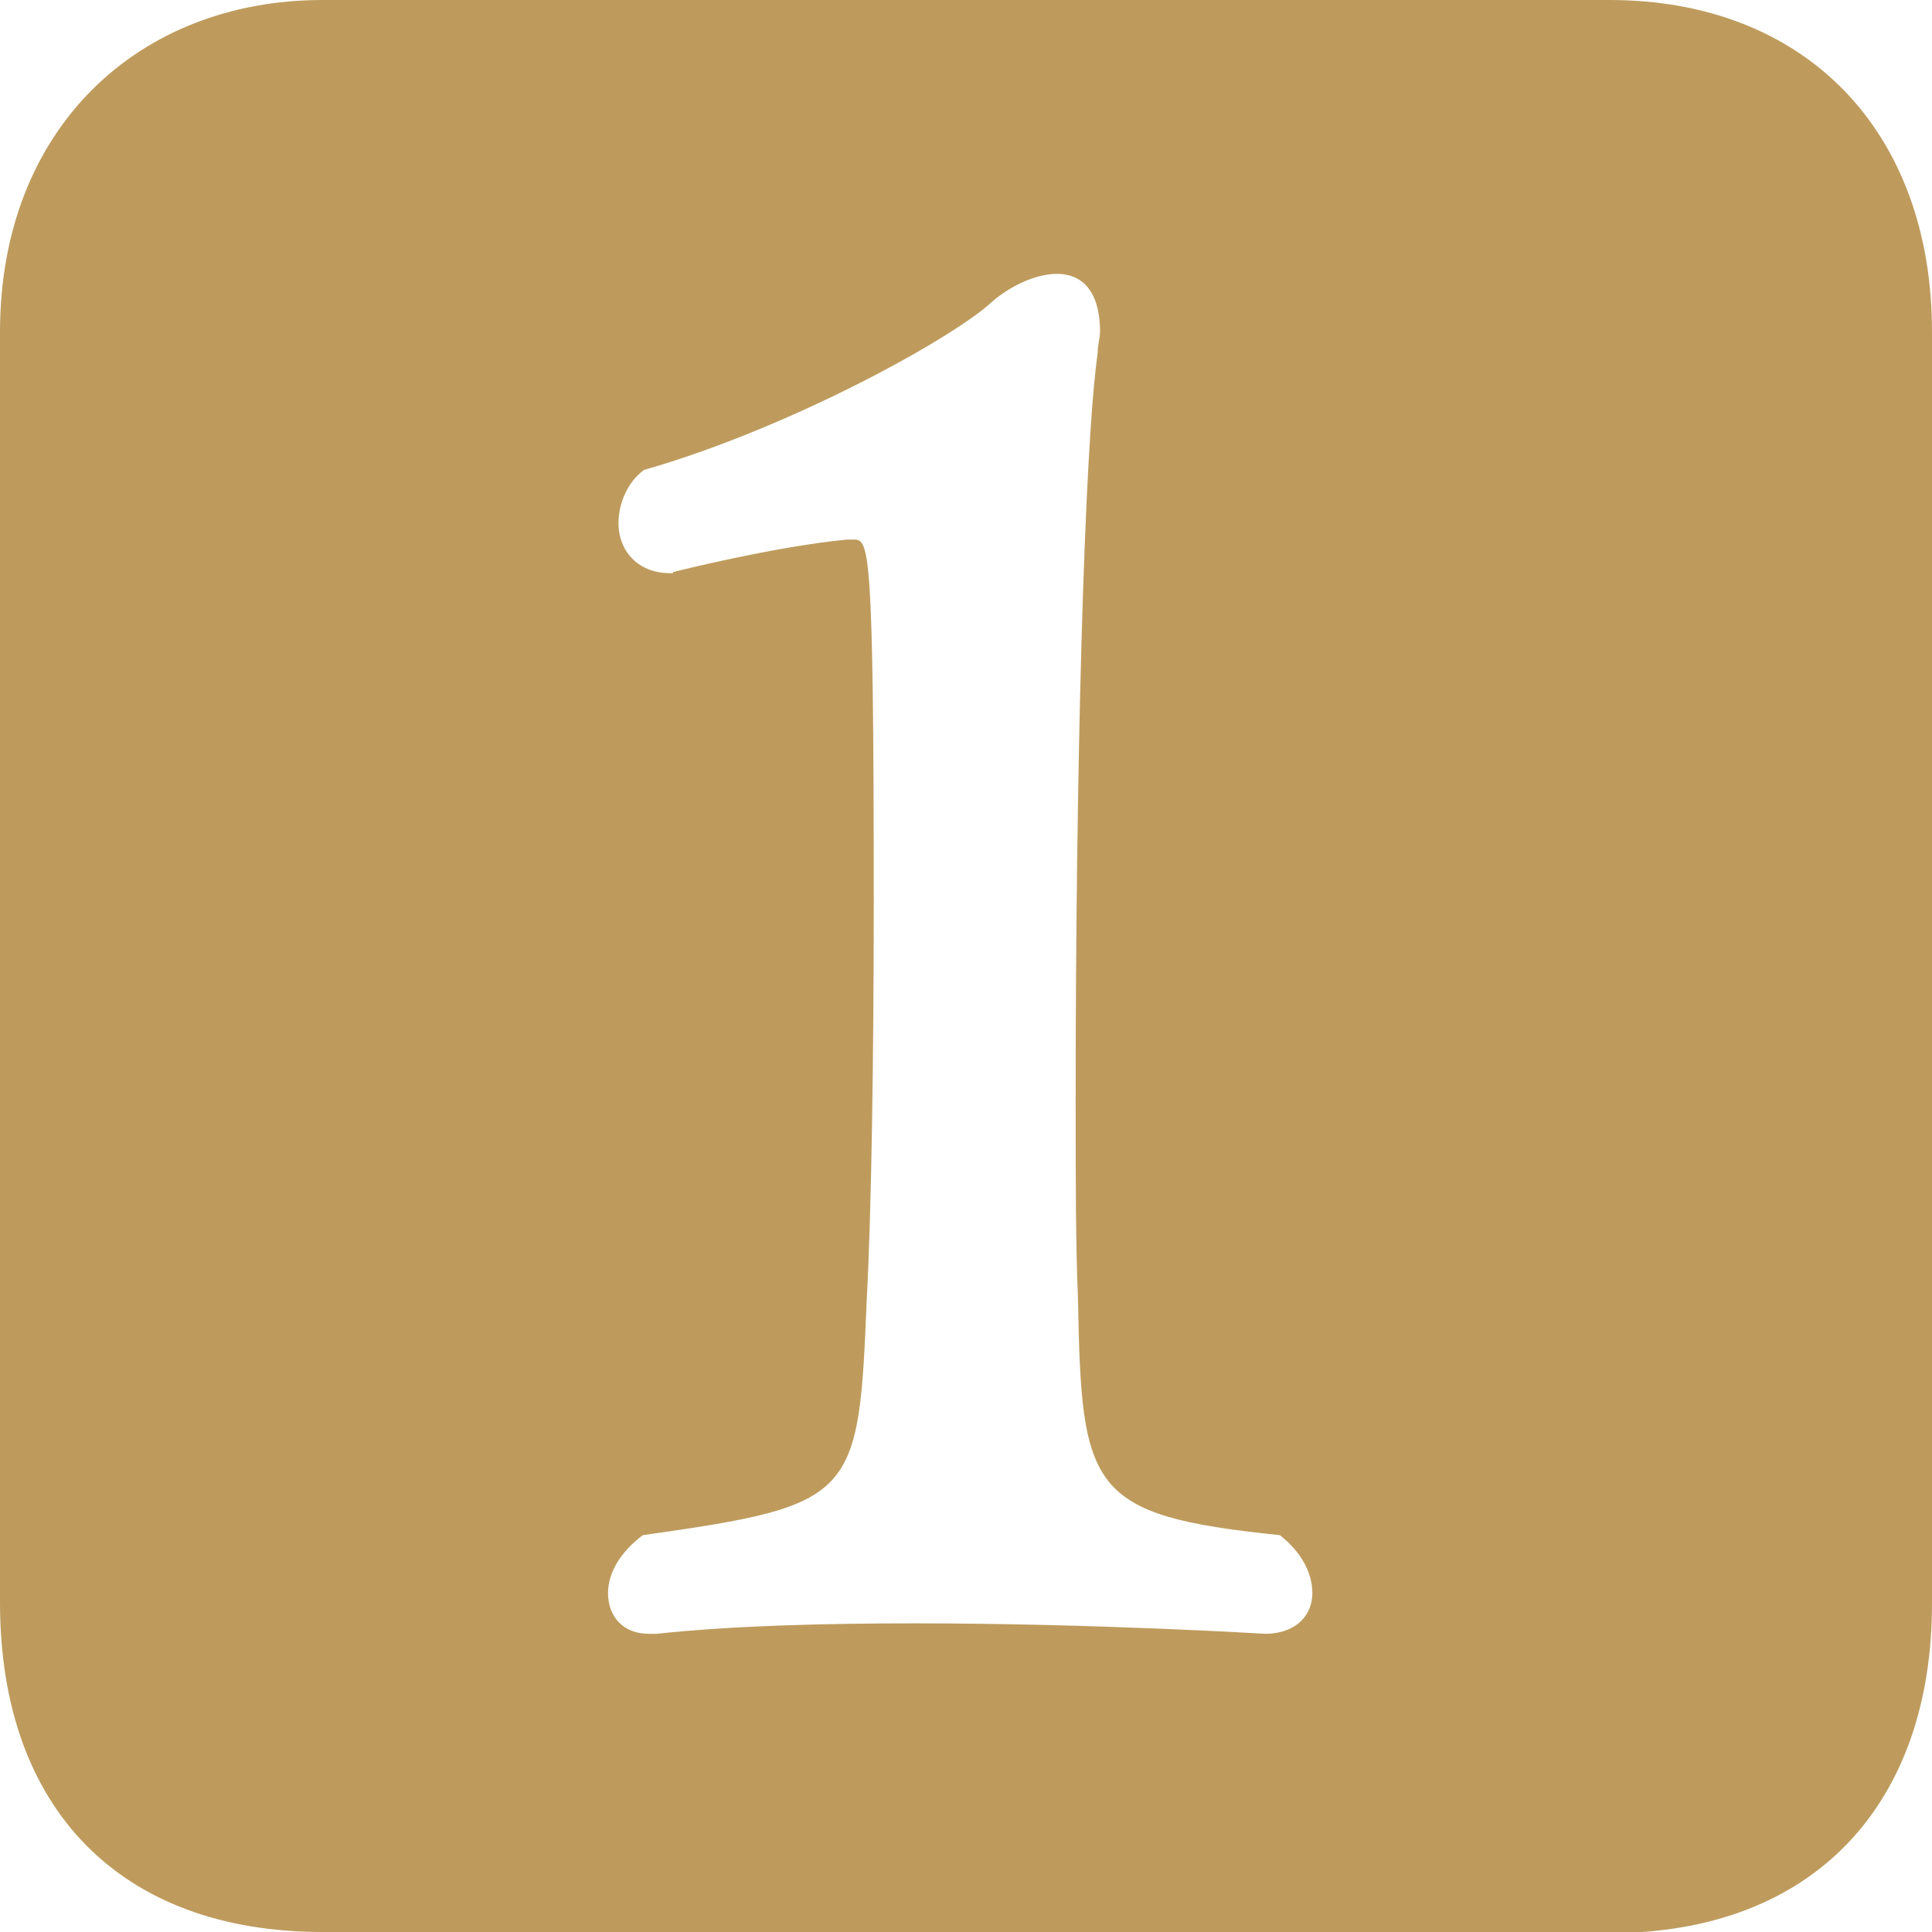 <?xml version="1.0" encoding="UTF-8"?>
<svg id="_レイヤー_2" data-name="レイヤー 2" xmlns="http://www.w3.org/2000/svg" viewBox="0 0 16.65 16.65">
  <defs>
    <style>
      .cls-1 {
        fill: #be9b5d;
      }
    </style>
  </defs>
  <g id="_レイヤー_1-2" data-name="レイヤー 1">
    <path class="cls-1" d="M2.78,16.65c-1.74,0-2.78-1.06-2.78-2.84V2.86C0,1.11,1.19,0,2.78,0h11.09c1.69,0,2.78,1.13,2.78,2.86v10.96c0,1.71-1,2.84-2.78,2.84H2.78ZM5.8,4.93s.87-.22,1.5-.28h.06c.13,0,.17.07.17,3.11,0,1.35-.02,2.69-.06,3.43-.07,1.72-.09,1.78-1.93,2.04-.2.15-.3.33-.3.5,0,.2.13.35.35.35h.07c.65-.07,1.45-.09,2.22-.09,1.56,0,3.02.09,3.02.09.28,0,.41-.17.41-.35,0-.17-.09-.35-.28-.5-1.65-.17-1.71-.39-1.74-2.04-.02-.45-.02-1.06-.02-1.72,0-2.74.07-5.58.19-6.43,0-.07.02-.13.02-.18,0-.37-.17-.5-.37-.5-.19,0-.41.11-.56.24-.33.31-1.74,1.09-3,1.45-.15.11-.22.3-.22.46,0,.22.15.43.45.43h.02Z"/>
  </g>
</svg>